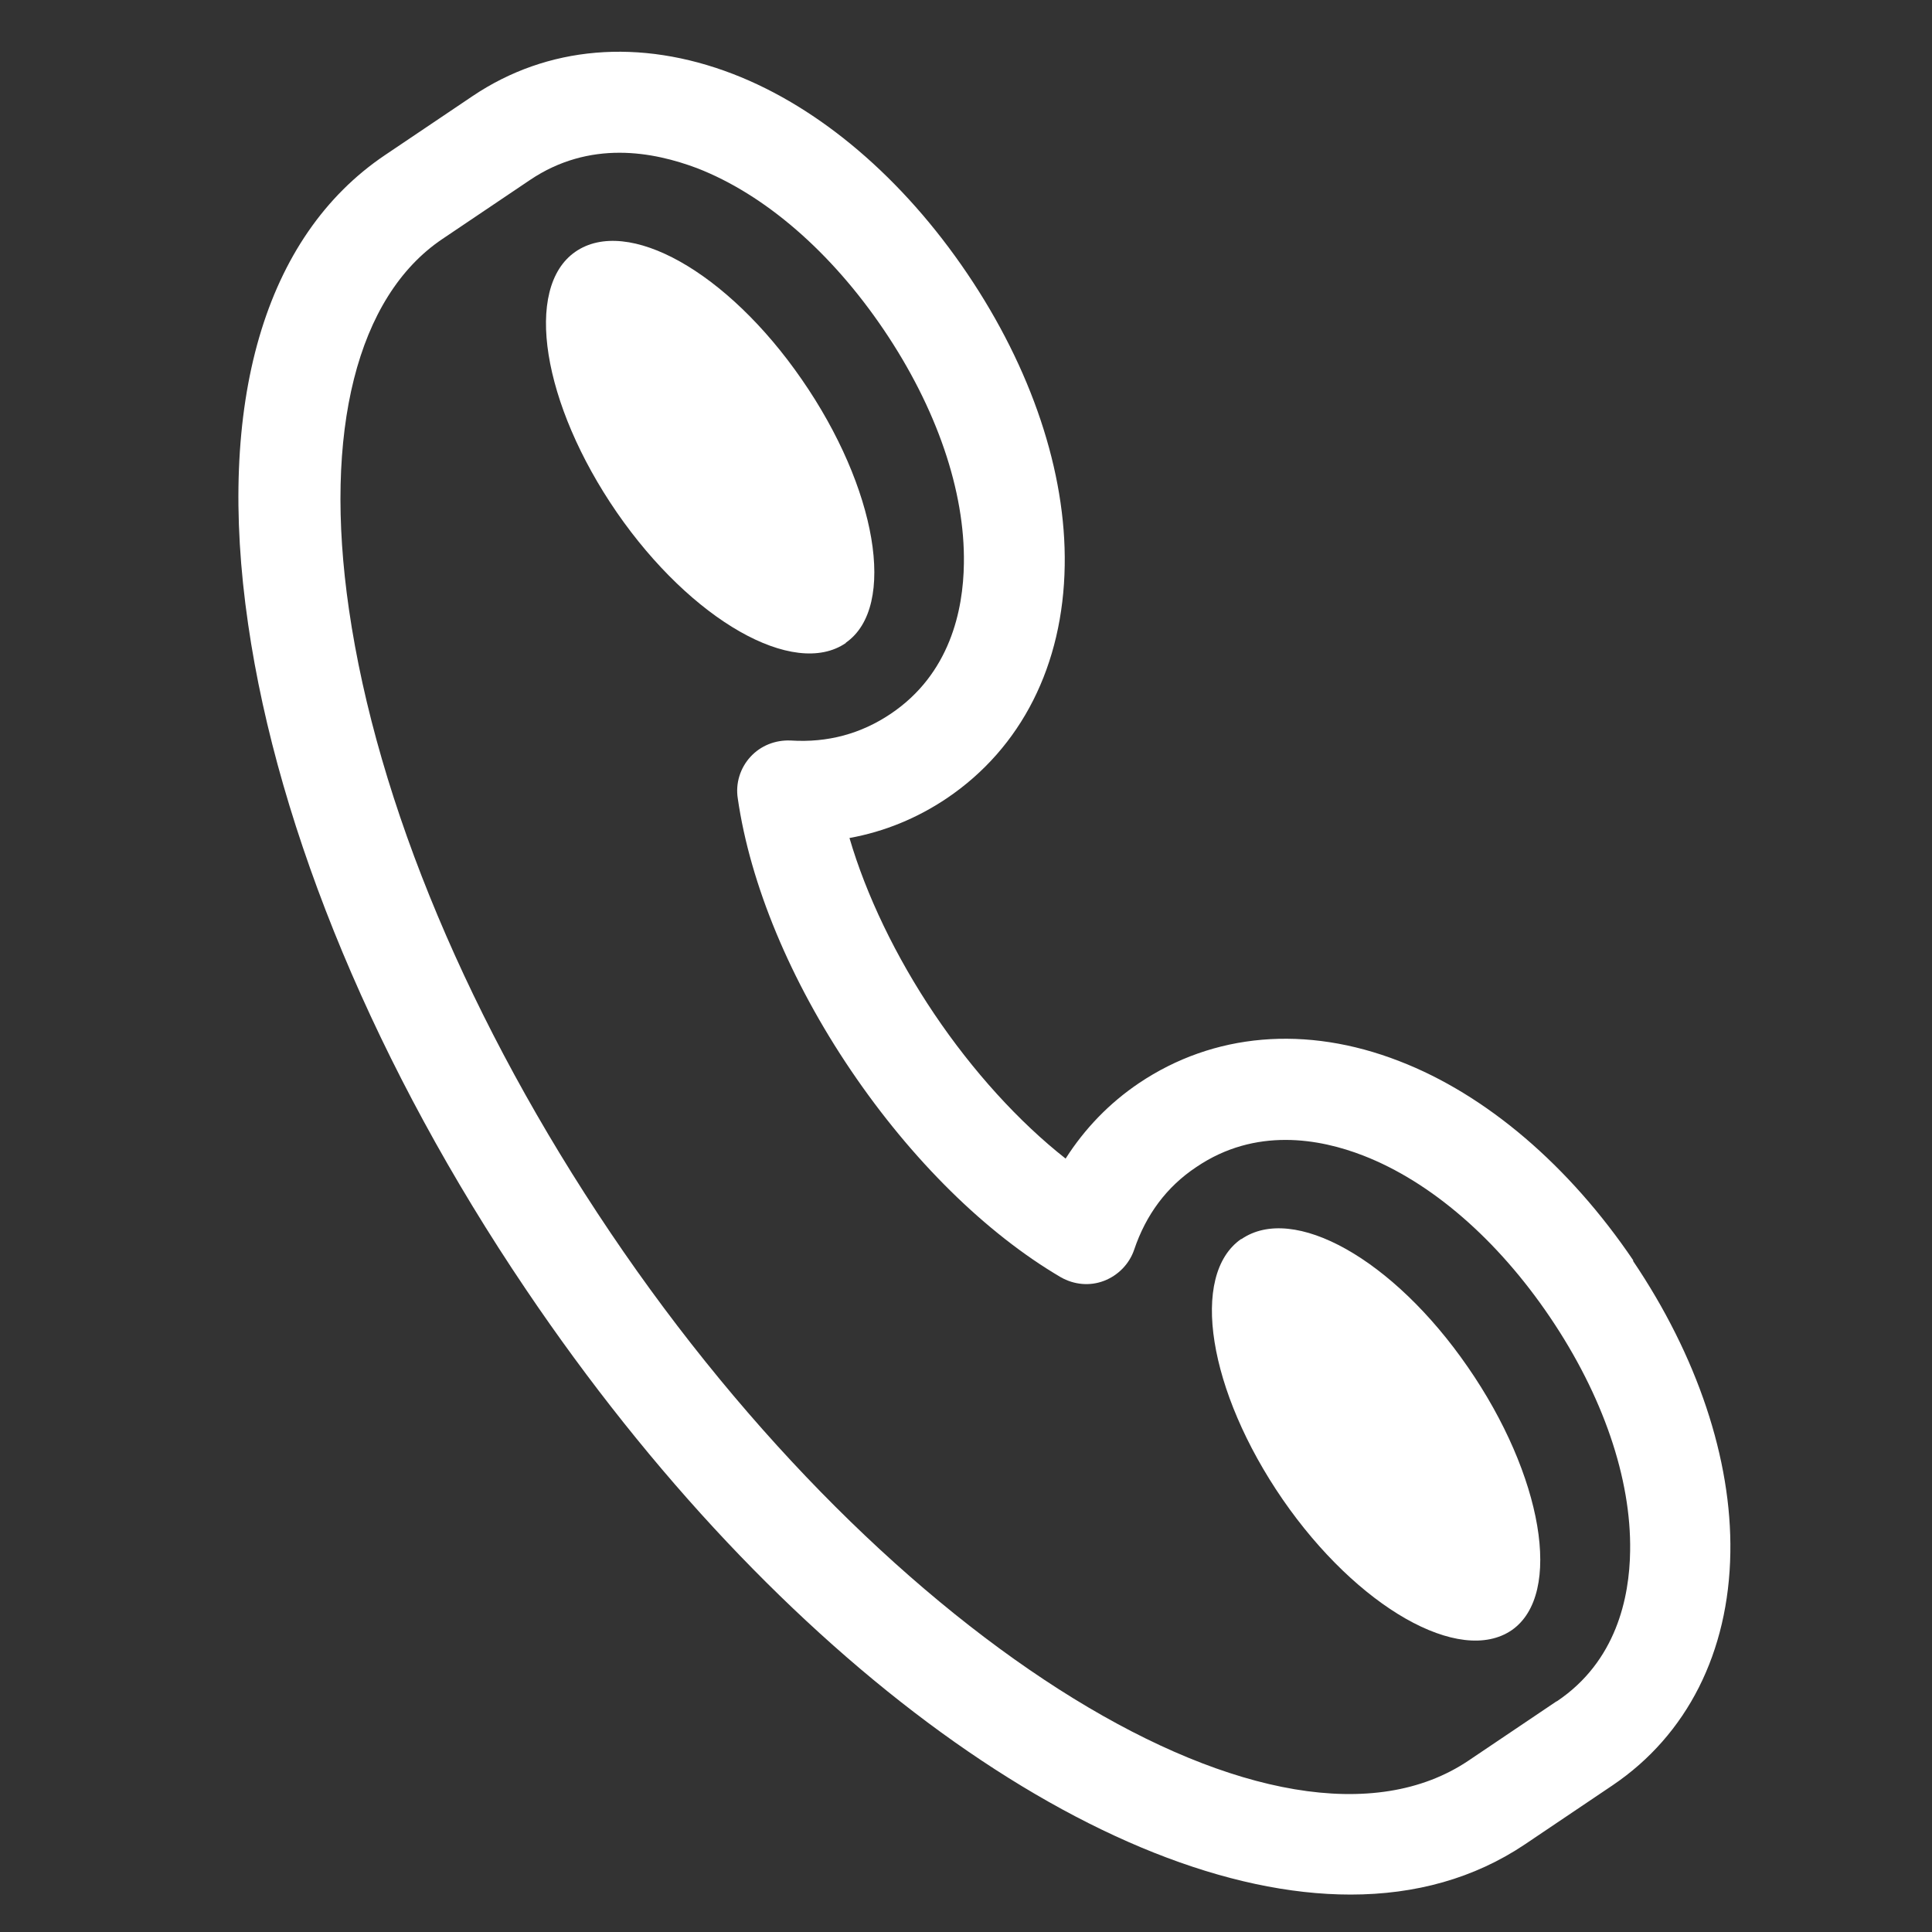 <?xml version="1.0" encoding="UTF-8"?>
<svg id="Calque_1" xmlns="http://www.w3.org/2000/svg" version="1.1" viewBox="0 0 64 64">
  <rect x="0" y="0" width="64" height="64" fill="#333333" stroke="none"/>
  <!-- Generator: Adobe Illustrator 29.7.0, SVG Export Plug-In . SVG Version: 2.1.1 Build 138)  -->
  <defs>
    <style>
      .st0 {
        fill: #fff;
      }
    </style>
  </defs>
  <path class="st0" d="M54.11,41.76c-2.13-3.15-4.88-5.5-7.76-6.61-3.09-1.2-6.15-.93-8.62.73-.98.66-1.8,1.51-2.43,2.5-1.54-1.21-3.07-2.89-4.35-4.79s-2.26-3.95-2.81-5.83c1.16-.21,2.25-.66,3.23-1.32,2.47-1.67,3.85-4.41,3.9-7.71.05-3.09-1.1-6.52-3.23-9.67-2.13-3.15-4.88-5.5-7.76-6.61-3.09-1.19-6.15-.93-8.62.73l-2.91,1.96c-3.99,2.69-5.6,8.21-4.53,15.54,1,6.9,4.27,14.73,9.2,22.03,8.37,12.41,19.21,20.05,27.32,20.05,2.15,0,4.1-.54,5.77-1.66l2.91-1.96c2.47-1.67,3.85-4.41,3.9-7.71.05-3.09-1.1-6.52-3.23-9.67ZM51.56,56.36l-2.91,1.96c-6.2,4.18-19.22-3.83-28.43-17.49-4.65-6.9-7.73-14.23-8.66-20.64-.86-5.9.27-10.37,3.09-12.27l2.91-1.96c.98-.66,2-.9,2.96-.9s1.85.24,2.57.51c2.24.87,4.44,2.77,6.19,5.36,1.75,2.59,2.69,5.34,2.65,7.74-.02,1.54-.46,3.66-2.43,4.98-.97.65-2.07.96-3.31.88-.51-.02-.99.17-1.33.54-.34.37-.5.88-.42,1.38.41,2.84,1.74,6.04,3.75,9.01,2.01,2.97,4.48,5.4,6.95,6.85.44.25.96.3,1.43.12.47-.18.84-.56,1-1.03.39-1.16,1.08-2.09,2.06-2.74,1.96-1.33,4.09-.94,5.53-.38,2.24.87,4.44,2.77,6.19,5.36,1.75,2.59,2.69,5.34,2.65,7.74-.02,1.54-.46,3.66-2.43,4.98Z"/>
  <path class="st0" d="M28.02,21.29c1.71-1.19,1.02-5.14-1.46-8.72-2.47-3.58-5.78-5.42-7.5-4.23-1.72,1.19-1.1,5.04,1.37,8.63,2.47,3.58,5.87,5.51,7.59,4.33Z"/>
  <path class="st0" d="M41.12,41.04c-1.72,1.19-1.1,5.04,1.37,8.63,2.47,3.58,5.87,5.51,7.59,4.33,1.71-1.19,1.02-5.14-1.46-8.72-2.47-3.58-5.78-5.42-7.5-4.23Z"/>
</svg>